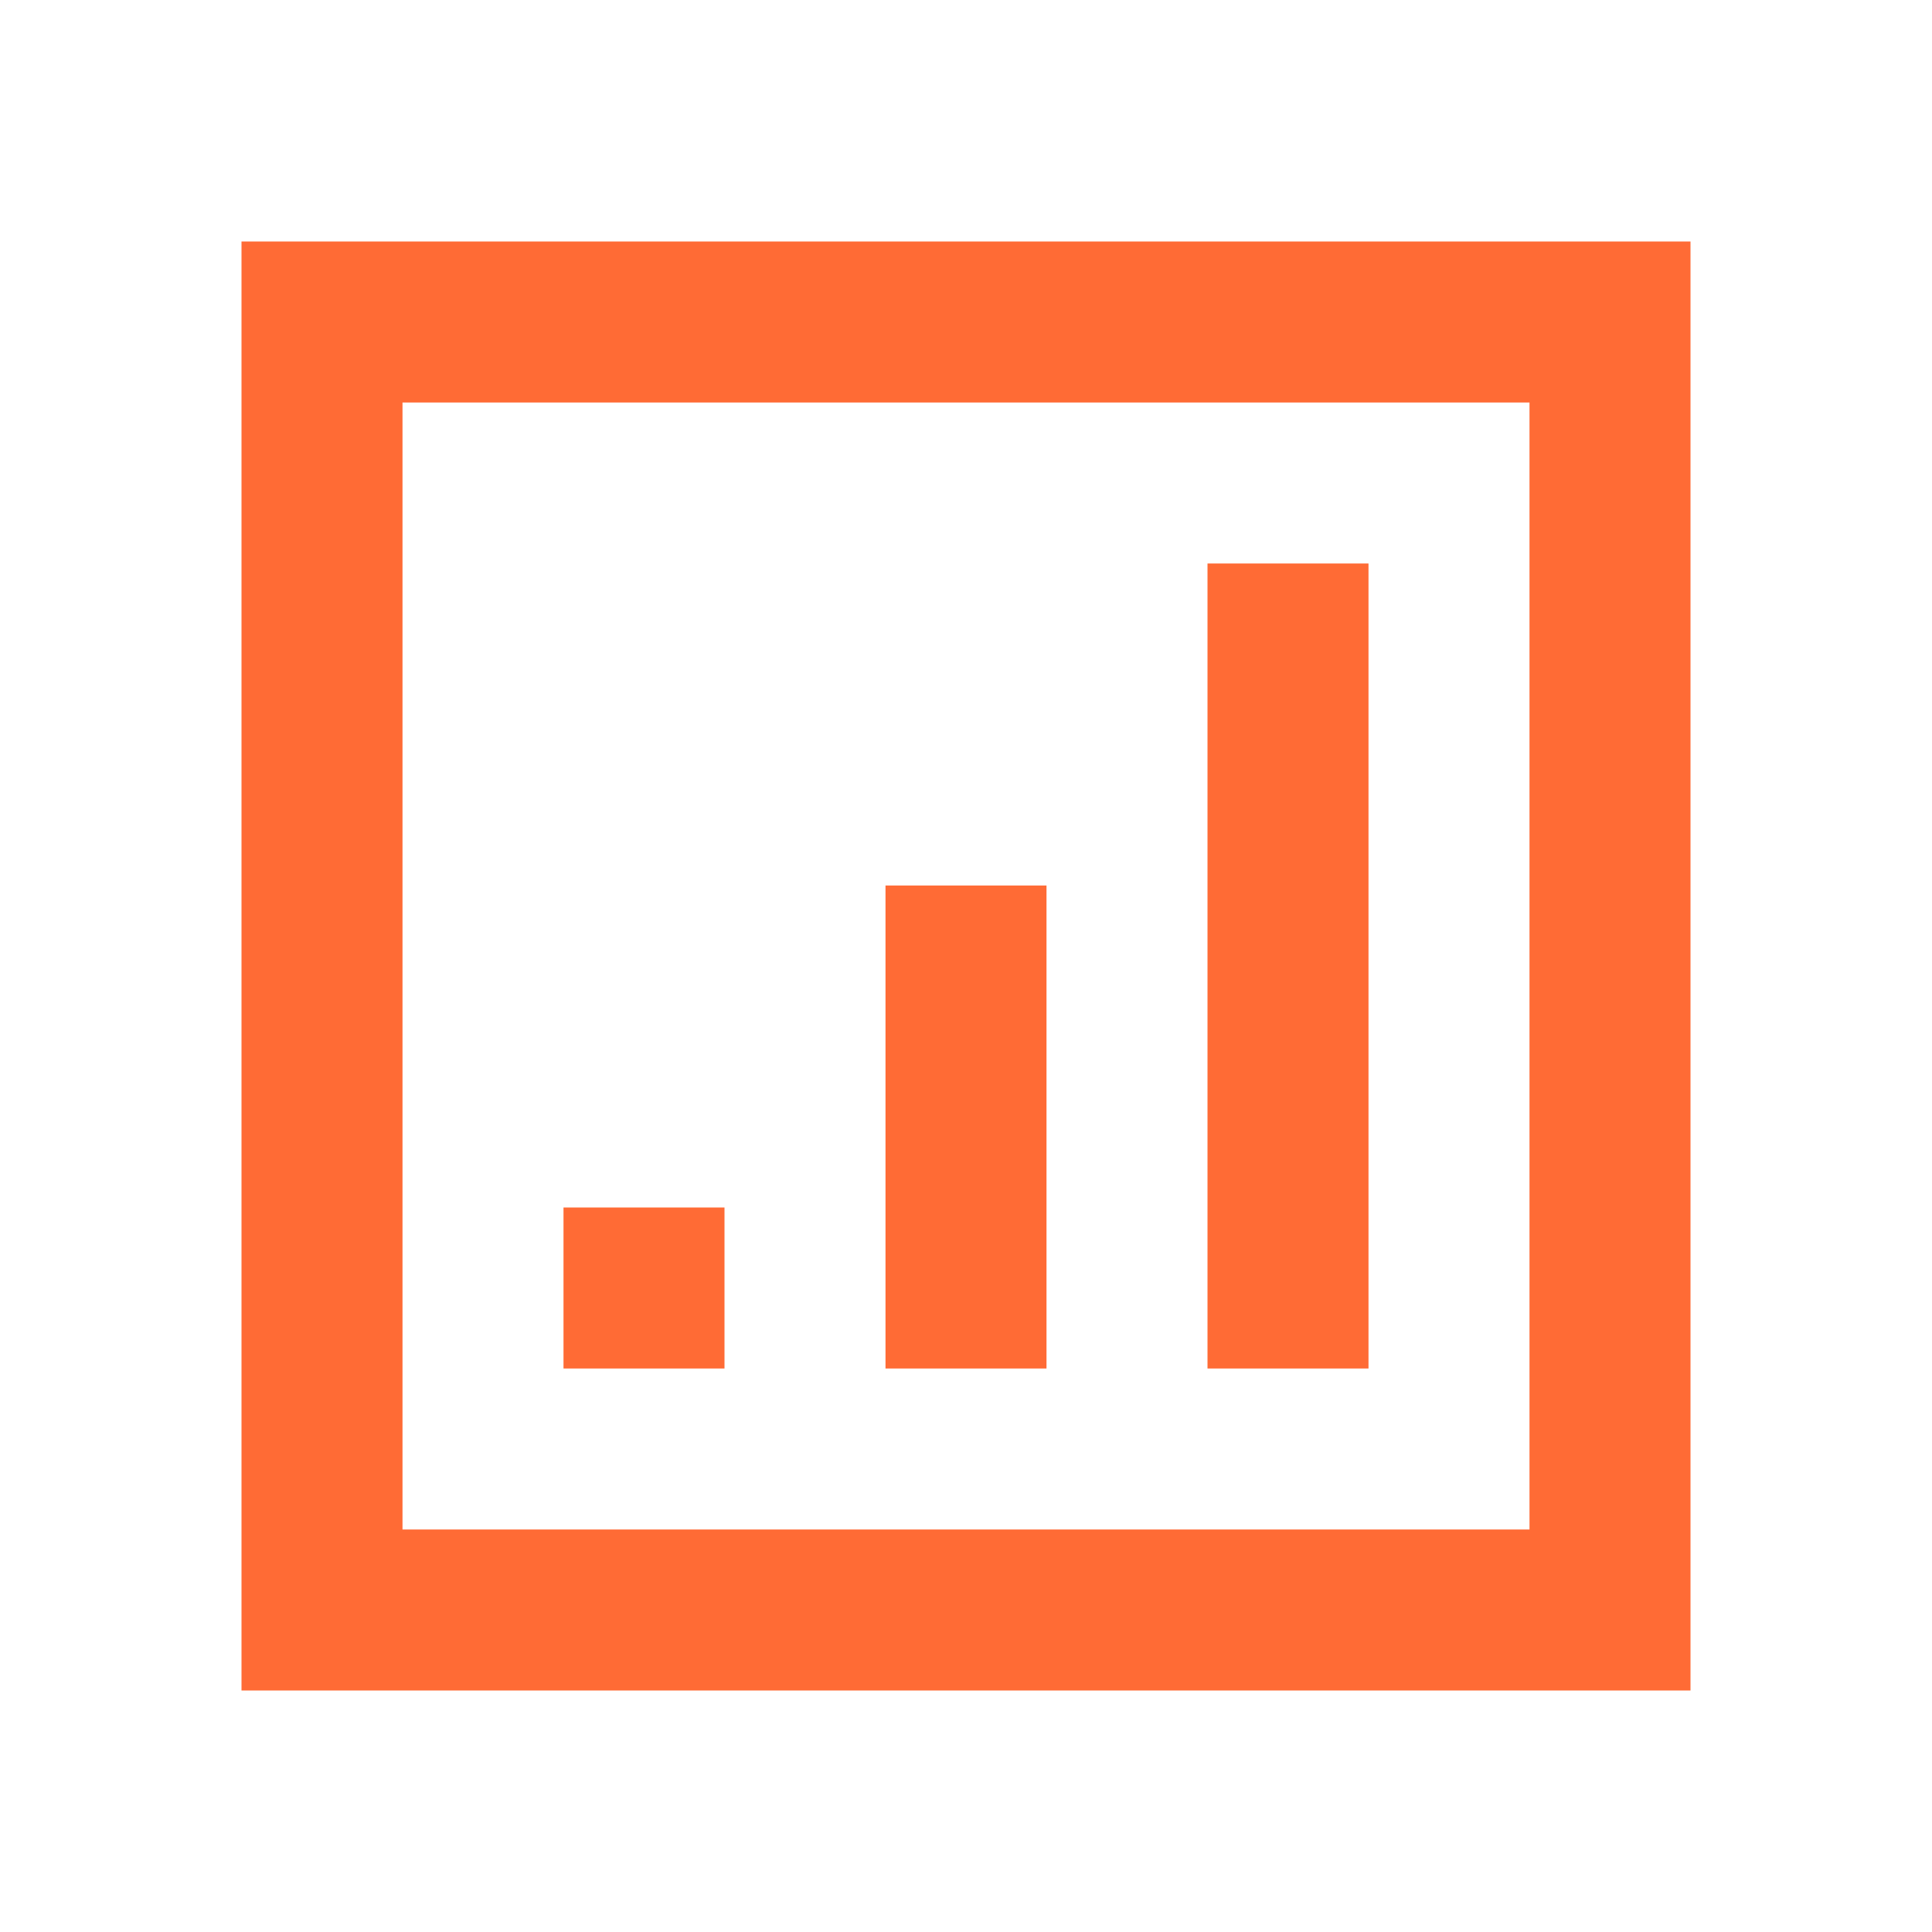 <svg xmlns="http://www.w3.org/2000/svg" viewBox="0 0 24 24" width="48" height="48" fill="#ff6b35">
  <path d="M3 3V21H21V3H3ZM19 19H5V5H19V19ZM7 15H9V17H7V15ZM11 11H13V17H11V11ZM15 7H17V17H15V7Z"/>
</svg> 